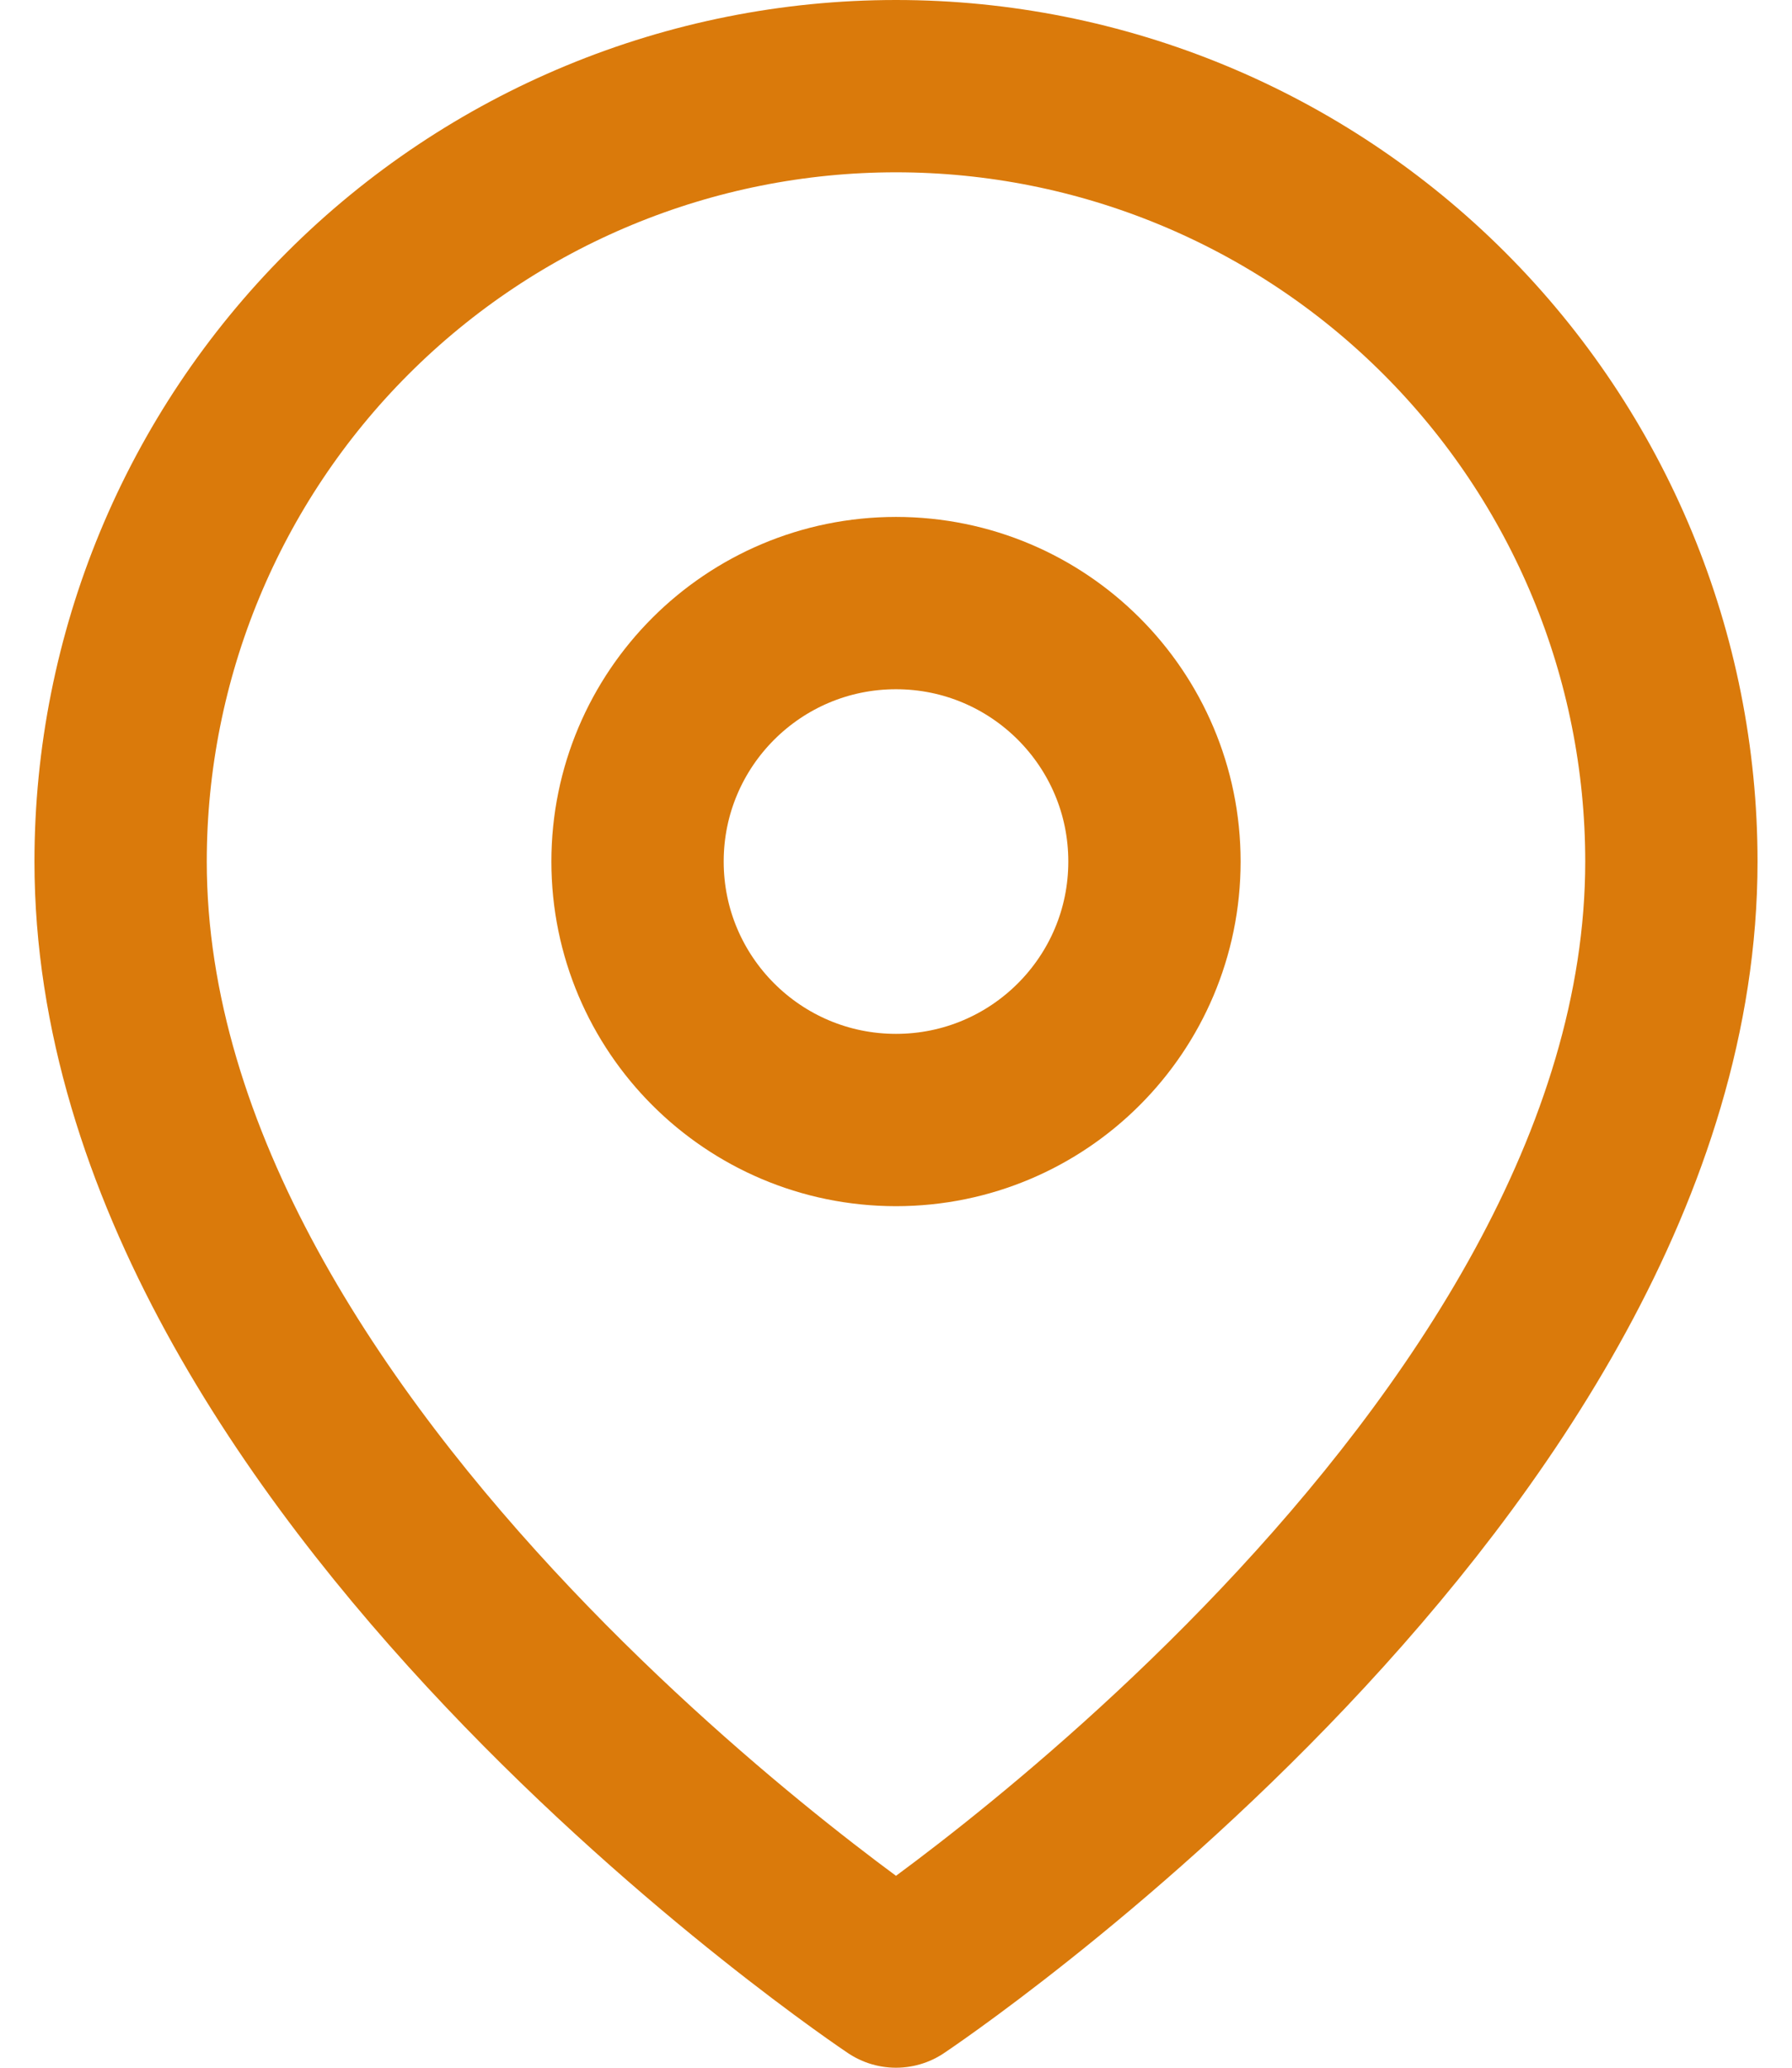 <svg xmlns="http://www.w3.org/2000/svg" width="26" height="30" viewBox="0 0 26 30" fill="none"><path d="M24.25 12.5C24.25 21.25 13 28.75 13 28.75C13 28.75 1.75 21.25 1.75 12.5C1.75 9.516 2.935 6.655 5.045 4.545C7.155 2.435 10.016 1.25 13 1.25C15.984 1.25 18.845 2.435 20.955 4.545C23.065 6.655 24.25 9.516 24.25 12.5Z" stroke="#DA7A0B" stroke-width="2.5" stroke-linecap="round" stroke-linejoin="round"></path><path d="M13 16.25C15.071 16.25 16.75 14.571 16.75 12.5C16.75 10.429 15.071 8.75 13 8.75C10.929 8.75 9.25 10.429 9.25 12.5C9.25 14.571 10.929 16.25 13 16.25Z" stroke="#DA7A0B" stroke-width="2.5" stroke-linecap="round" stroke-linejoin="round"></path></svg>